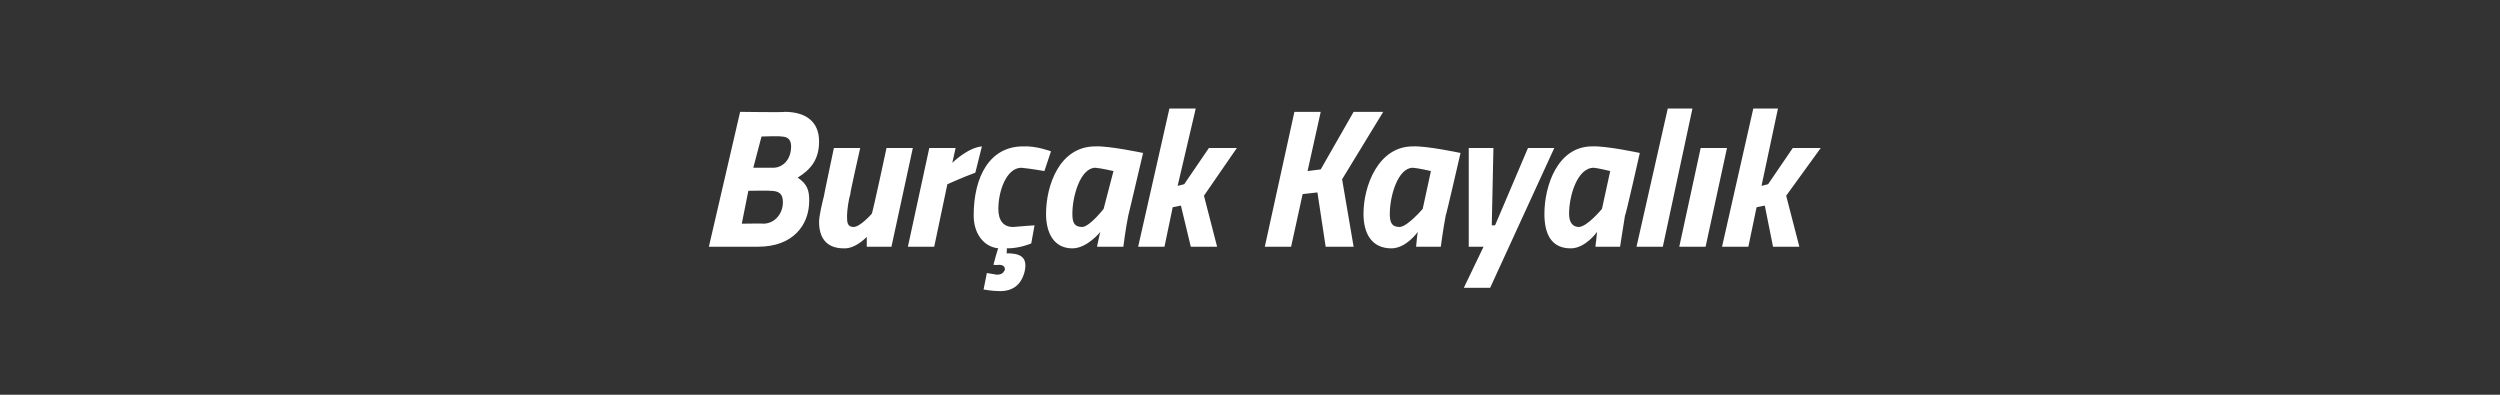 <?xml version="1.0" standalone="no"?><!DOCTYPE svg PUBLIC "-//W3C//DTD SVG 1.1//EN" "http://www.w3.org/Graphics/SVG/1.1/DTD/svg11.dtd"><svg xmlns="http://www.w3.org/2000/svg" version="1.1" width="152px" height="24px" viewBox="0 -4 152 24" style="top:-4px"><rect x="0" y="-4" width="152" height="24" fill="#333333" stroke="none"/>  <desc>Bur ak Kayal k</desc>  <defs/>  <g id="Polygon351042">    <path d="M 47.7 2.8 C 49 2.8 49.8 3.4 49.8 4.6 C 49.8 5.7 49.3 6.3 48.5 6.8 C 49.1 7.2 49.2 7.6 49.2 8.2 C 49.2 9.7 48.2 11 46.1 11 C 46.12 11 43.1 11 43.1 11 L 45 2.8 C 45 2.8 47.71 2.84 47.7 2.8 Z M 45.5 7.6 L 45.1 9.6 C 45.1 9.6 46.43 9.58 46.4 9.6 C 47.1 9.6 47.6 9 47.6 8.3 C 47.6 7.8 47.4 7.6 46.8 7.6 C 46.83 7.58 45.5 7.6 45.5 7.6 Z M 46.3 4.3 L 45.8 6.2 C 45.8 6.2 47.01 6.2 47 6.2 C 47.6 6.2 48.1 5.7 48.1 4.9 C 48.1 4.5 47.9 4.3 47.5 4.3 C 47.46 4.26 46.3 4.3 46.3 4.3 Z M 55.5 5 L 54.2 11 L 52.7 11 L 52.7 10.4 C 52.7 10.4 52.02 11.14 51.3 11.1 C 50.2 11.1 49.8 10.4 49.8 9.5 C 49.8 9.1 50 8.3 50.1 7.9 C 50.08 7.94 50.7 5 50.7 5 L 52.3 5 C 52.3 5 51.66 7.82 51.7 7.8 C 51.6 8.1 51.5 8.8 51.5 9.1 C 51.5 9.5 51.5 9.8 51.9 9.8 C 52.3 9.8 53 9 53 9 C 53.04 9.03 53.9 5 53.9 5 L 55.5 5 Z M 56.5 5 L 58.1 5 L 57.9 5.9 C 57.9 5.9 58.83 4.98 59.7 4.9 C 59.7 4.9 59.3 6.5 59.3 6.5 C 58.68 6.72 57.6 7.2 57.6 7.2 L 56.8 11 L 55.2 11 L 56.5 5 Z M 63.9 5.2 L 63.5 6.4 C 63.5 6.4 62.64 6.25 62.1 6.2 C 61.2 6.2 60.7 7.6 60.7 8.7 C 60.7 9.4 61 9.8 61.6 9.8 C 62.13 9.75 62.9 9.7 62.9 9.7 L 62.7 10.8 C 62.7 10.8 62.01 11.11 61.2 11.1 C 61.24 11.14 61.2 11.4 61.2 11.4 C 61.2 11.4 61.24 11.4 61.2 11.4 C 62 11.4 62.5 11.6 62.3 12.5 C 62.1 13.3 61.6 13.7 60.8 13.7 C 60.3 13.7 59.8 13.6 59.8 13.6 C 59.8 13.62 60 12.6 60 12.6 C 60 12.6 60.38 12.66 60.6 12.7 C 60.9 12.7 61 12.6 61.1 12.4 C 61.1 12.2 61 12.1 60.7 12.1 C 60.7 12.13 60.4 12.1 60.4 12.1 C 60.4 12.1 60.66 11.11 60.7 11.1 C 59.8 11 59.2 10.2 59.2 9.1 C 59.2 6.7 60.2 4.9 62.2 4.9 C 63.01 4.86 63.9 5.2 63.9 5.2 Z M 63.6 9 C 63.6 7.3 64.4 4.9 66.6 4.9 C 67.42 4.86 69.5 5.3 69.5 5.3 C 69.5 5.3 68.6 9.13 68.6 9.1 C 68.44 9.87 68.3 11 68.3 11 L 66.7 11 C 66.7 11 66.84 10.29 66.9 10.1 C 66.9 10.1 66.1 11.1 65.2 11.1 C 64.1 11.1 63.6 10.2 63.6 9 Z M 65.2 9 C 65.2 9.5 65.3 9.8 65.8 9.8 C 66.26 9.78 67.1 8.7 67.1 8.7 L 67.7 6.4 C 67.7 6.4 66.91 6.22 66.6 6.2 C 65.7 6.2 65.2 7.9 65.2 9 Z M 69.2 11 L 71.1 2.6 L 72.7 2.6 L 71.6 7.3 L 72 7.2 L 73.5 5 L 75.2 5 L 73.2 7.9 L 74 11 L 72.4 11 L 71.8 8.5 L 71.3 8.6 L 70.8 11 L 69.2 11 Z M 80.1 7.7 L 79.2 7.8 L 78.5 11 L 76.9 11 L 78.7 2.8 L 80.3 2.8 L 79.5 6.4 L 80.3 6.3 L 82.3 2.8 L 84.1 2.8 L 81.6 6.9 L 82.3 11 L 80.6 11 L 80.1 7.7 Z M 82.9 9 C 82.9 7.3 83.8 4.9 85.9 4.9 C 86.73 4.86 88.8 5.3 88.8 5.3 C 88.8 5.3 87.92 9.13 87.9 9.1 C 87.75 9.87 87.6 11 87.6 11 L 86.1 11 C 86.1 11 86.16 10.29 86.2 10.1 C 86.2 10.1 85.5 11.1 84.6 11.1 C 83.4 11.1 82.9 10.2 82.9 9 Z M 84.5 9 C 84.5 9.5 84.6 9.8 85.1 9.8 C 85.58 9.78 86.5 8.7 86.5 8.7 L 87 6.4 C 87 6.4 86.23 6.22 85.9 6.2 C 85 6.2 84.5 7.9 84.5 9 Z M 90.8 5 L 90.7 9.7 L 90.9 9.7 L 92.9 5 L 94.5 5 L 90.6 13.5 L 89 13.5 L 90.2 11 L 89.3 11 L 89.3 5 L 90.8 5 Z M 93.9 9 C 93.9 7.3 94.7 4.9 96.8 4.9 C 97.66 4.86 99.7 5.3 99.7 5.3 C 99.7 5.3 98.84 9.13 98.8 9.1 C 98.68 9.87 98.5 11 98.5 11 L 97 11 C 97 11 97.09 10.29 97.1 10.1 C 97.1 10.1 96.4 11.1 95.5 11.1 C 94.3 11.1 93.9 10.2 93.9 9 Z M 95.4 9 C 95.4 9.5 95.6 9.8 96 9.8 C 96.51 9.78 97.4 8.7 97.4 8.7 L 97.9 6.4 C 97.9 6.4 97.16 6.22 96.9 6.2 C 95.9 6.2 95.4 7.9 95.4 9 Z M 101.4 2.6 L 102.9 2.6 L 101.1 11 L 99.5 11 L 101.4 2.6 Z M 103.4 5 L 105 5 L 103.7 11 L 102.1 11 L 103.4 5 Z M 104.7 11 L 106.6 2.6 L 108.1 2.6 L 107.1 7.3 L 107.5 7.2 L 109 5 L 110.7 5 L 108.6 7.9 L 109.4 11 L 107.8 11 L 107.3 8.5 L 106.8 8.6 L 106.3 11 L 104.7 11 Z " stroke="none" fill="#fff"/>  </g></svg>